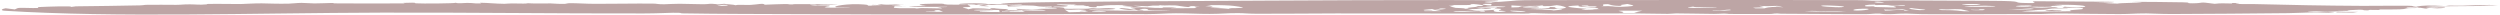 <?xml version="1.0" encoding="UTF-8"?> <svg xmlns="http://www.w3.org/2000/svg" width="687" height="4" viewBox="0 0 687 4" fill="none"><path d="M424 0.032C451.813 0.022 482.263 -0.04 510.187 0.041C513.615 0.05 513.381 0.185 514.343 0.202C516.972 0.251 518.555 0.093 520.472 0.105C529.788 0.161 538.503 0.183 547.643 0.234C557.058 0.286 552.604 0.704 555.876 0.806C562.267 1.005 556.83 0.46 559.343 0.338C566.67 0.371 574.063 0.43 581.403 0.49C579.611 0.54 577.819 0.59 576.007 0.637C579.207 0.648 583.786 0.733 578.428 0.875C579.612 0.914 580.718 0.96 581.935 0.998C582.268 0.8 587.933 0.784 588.451 0.666C588.967 0.549 585.783 0.576 585.802 0.566C586.013 0.419 599.078 0.619 600.02 0.636C602.511 0.679 600.327 0.925 602.446 0.909C606.09 0.882 603.662 0.382 608.595 1.047C610.558 0.831 610.729 0.943 613.214 0.958C613.541 0.96 613.287 0.835 613.431 0.831C617.193 0.739 614.302 0.971 614.321 0.984C614.663 1.198 618.699 1.103 619.55 1.123C630.22 1.379 638.039 1.552 649.298 1.611C651.732 1.624 659.146 1.537 661.501 1.573C663.824 1.609 662.577 1.763 663.793 1.837C665.742 1.467 667.601 1.426 671.976 1.67C673.605 1.399 673.396 1.618 676.517 1.564C679.114 1.519 683.641 1.194 686.5 1.471C683.222 1.446 683.561 1.579 679.871 1.659C678.643 1.685 665.834 1.691 666.787 1.968C667.284 2.112 671.529 1.979 671.694 2.006C672.649 2.161 670.279 2.351 668.179 2.285C668.703 2.253 669.333 2.222 669.896 2.19C665.179 1.997 668.423 2.74 664.837 2.09C664.394 2.011 664.566 1.928 663.835 1.843C663.685 1.878 664.579 1.965 663.809 1.98C663.023 1.996 661.532 1.831 661.31 1.97C660.977 2.172 664.232 2.093 664.476 2.104C664.479 2.103 664.482 2.102 664.484 2.101C666.649 2.208 662.128 2.22 661.912 2.239C660.513 2.365 661.467 2.462 659.368 2.566C658.171 2.626 655.121 2.591 653.996 2.61C652.878 2.629 654.617 2.725 653.865 2.745C653.112 2.766 652.176 2.693 651.292 2.717C650.914 2.728 650.934 2.834 650.751 2.838C648.788 2.879 650.076 2.657 648.296 2.671C647.143 2.68 643.274 2.886 645.941 2.948C644.659 2.97 643.409 2.985 642.133 3.002C642.938 3.034 643.769 3.055 644.554 3.093C642.154 3.042 641.068 3.224 639.564 3.238C638.059 3.251 636.71 3.032 635.055 3.139C631.521 3.366 640.27 3.261 641.356 3.302C641.78 3.318 640.154 3.49 639.904 3.494C638.792 3.516 637.477 3.393 636.62 3.399C633.551 3.419 631.672 3.581 628.748 3.614C618.79 3.725 606.437 3.815 597.003 3.85C593.489 3.864 591.375 3.681 589.798 3.687C586.109 3.699 585.657 3.857 582.44 3.866C577.65 3.879 570.903 3.74 566.906 3.711C564.138 3.69 561.633 3.844 560.913 3.847C550.909 3.902 538.739 3.899 530.45 3.901C526.551 3.902 524.7 3.729 523.895 3.734C520.434 3.756 521.362 3.903 518.556 3.888C517.041 3.88 516.757 3.739 516.554 3.733C514.768 3.687 514.413 3.871 513.019 3.878C505.005 3.913 497.285 3.792 489.349 3.774C488.773 3.772 488.824 3.69 488.452 3.695C486.85 3.715 487.595 3.844 485.921 3.853C482.44 3.873 478.866 3.852 475.176 3.836C474.811 3.834 474.646 3.729 473.81 3.729C472.973 3.729 472.338 3.828 471.023 3.823C467.588 3.808 464.198 3.689 460.561 3.682C459.959 3.682 459.213 3.808 458.31 3.807C455.477 3.803 451.283 3.688 448.855 3.683C440.847 3.67 433.46 3.743 425.916 3.744C424.143 3.743 422.573 3.626 421.65 3.623C419.571 3.617 421.14 3.728 419.033 3.729C401.826 3.731 384.553 3.681 367.143 3.69C360.306 3.693 351.984 3.808 345.376 3.776C342.628 3.763 342.13 3.609 340.187 3.608C336.72 3.606 336.092 3.803 332.435 3.822C329.517 3.838 326.173 3.641 323.138 3.653C320.102 3.666 318.701 3.856 315.214 3.879C312.342 3.898 308.331 3.811 305.204 3.825C276.548 3.954 248.329 4.032 219.496 3.883C209.322 3.83 198.034 3.858 187.52 3.67C186.533 3.653 188.043 3.468 184.877 3.507C183.176 3.528 180.801 3.687 176.87 3.695C153.492 3.741 128.557 3.402 104.787 3.469C69.183 3.57 32.282 4.882 1.342 2.962C-0.176 2.868 0.647 2.406 1.557 2.275C2.4 2.369 3.18 2.48 4.064 2.586C5.176 2.009 4.979 2.159 9.101 2.211C11.639 2.243 9.612 1.997 10.964 1.927C12.718 1.836 20.95 1.551 19.367 1.933C19.877 1.867 20.348 1.803 20.846 1.739C26.806 1.681 32.596 1.585 38.426 1.475C39.433 1.456 39.479 1.336 40.519 1.317C43.313 1.265 45.531 1.344 48.409 1.332C49.973 1.325 50.19 1.187 52.238 1.195C54.284 1.204 54.24 1.391 57.032 1.188C55.213 0.953 63.327 1.124 66.212 1.109C66.631 1.107 70.065 0.897 71.891 0.921C73.722 0.945 76.503 1.079 79.336 1.003C80.664 0.967 81.47 0.803 82.902 0.793C83.91 0.787 85.12 0.933 86.396 0.939C87.671 0.945 90.431 0.825 90.936 0.823C92.761 0.815 90.748 0.918 91.996 0.923C98.022 0.946 105.023 1.001 110.963 0.932C111.694 0.924 110.683 0.803 110.78 0.799C115.738 0.651 113.092 0.808 114.431 0.916C115.728 1.021 125.218 0.964 125.288 0.754C125.58 1.017 127.689 0.816 128.237 0.808C130.37 0.778 129.952 1.006 132.019 0.936C132.777 0.91 131.3 0.756 132.116 0.761C134.131 0.772 135.944 1.019 138.626 1.044C139.274 1.05 139.485 0.94 140.636 0.943C141.789 0.947 146.621 1.082 144.391 0.85C147.322 1.036 147.912 0.934 151.321 0.939C152.184 0.94 153.296 1.118 155.134 1.063C155.755 1.044 155.737 0.873 156.672 0.872C158.812 0.868 160.827 1.045 163.542 1.052C168.619 1.066 174.023 0.941 179.316 0.985C180.755 0.998 180.396 1.17 182.488 1.173C182.795 1.173 185.315 1.024 186.761 1.038C187.632 1.047 192.14 1.151 193.05 1.16C194.553 1.173 194.822 1.007 195.646 1.039C198.027 1.133 196.117 1.378 198.982 1.043C199.924 1.229 201.599 1.21 202.136 1.439C203.11 1.188 204.374 1.429 206.265 1.345C208.156 1.261 209.706 0.776 210.164 1.298C211.047 1.234 214.81 1.126 215.445 1.118C217.315 1.096 216.315 1.24 217.727 1.221C217.976 1.217 217.715 1.119 219.31 1.128C220.357 1.135 228.027 1.141 228.485 1.154C233.711 1.309 225.637 1.252 224.507 1.359C224.308 1.331 224.111 1.303 223.898 1.275C221.588 1.229 222.903 1.452 223.95 1.504C224.997 1.555 226.953 1.456 227.823 1.529C228.257 1.566 227.988 1.833 226.677 1.801C228.08 1.884 226.164 1.971 226.719 2.048C227.329 2.133 233.633 2.159 233.666 2.012C232.489 2.006 231.023 2.012 229.833 2.005C228.276 1.749 233.005 0.874 237.343 1.224C240.49 1.477 235.302 1.678 242.747 1.466C241.602 1.455 240.634 1.431 239.594 1.421C239.483 1.229 241.17 1.44 242.04 1.379C242.458 1.349 239.883 1.213 242.119 1.168C244.042 1.442 245.522 1.166 248.748 1.163C247.851 1.212 246.954 1.26 246.057 1.309C251.507 1.509 238.849 1.574 249.446 1.686C248.171 1.695 246.902 1.692 245.62 1.706C246.242 1.807 245.247 2.103 245.803 2.165C247.262 2.329 249.42 2.23 251.2 2.245C251.978 2.251 251.495 2.331 251.561 2.331C252.627 2.34 252.391 2.223 253.327 2.215C254.504 2.206 257.905 2.32 258.456 2.307C259.883 2.274 257.507 2.043 257.645 2.025C258.554 1.914 260.412 2.006 260.314 1.86C255.845 1.961 242.965 1.831 254.617 1.589C251.405 1.353 252.332 1.026 256.951 1.001C260.772 0.979 258.307 1.11 260.296 1.254C260.553 1.272 265.67 1.34 265.933 1.239C265.728 1.473 267.393 1.68 266.275 1.921C266.112 1.957 264.012 1.943 264.745 2.137C265.111 2.235 266.162 2.447 265.993 2.571C266.424 2.485 266.876 2.387 267.314 2.297C270.461 2.272 270.908 2.365 272.629 2.526C272.551 2.459 270.961 2.177 273.375 2.263C273.499 2.268 273.606 2.369 274.833 2.419C277.312 2.52 277.829 2.551 275.926 2.849C281.061 2.679 282.167 3.011 287.433 2.914C286.386 2.531 284.535 2.626 279.713 2.7C279.504 2.609 279.406 2.519 279.19 2.427C285.607 2.633 282.436 2.612 286.072 2.427C286.962 2.382 291.706 2.431 290.123 2.173C289.749 2.112 286.802 2.119 287.14 2.024C287.205 2.006 290.789 1.959 291.104 1.984C295.069 2.289 287.984 2.501 298.903 2.39C299.204 2.387 299.309 2.275 299.897 2.26C301.003 2.231 301.016 2.36 302.004 2.33C302.992 2.3 304.36 2.127 305.845 2.287C308.56 2.579 302.156 2.747 299.303 2.592C298.145 2.974 318.525 2.982 319.788 2.95C325.302 2.808 316.126 2.89 315.653 2.784C315.457 2.739 315.555 2.171 313.233 2.54C312.546 2.649 315.417 2.793 313.704 2.853C311.99 2.913 312.669 2.746 312.545 2.734C312.118 2.694 310.295 2.756 310.059 2.733C306.421 2.373 306.754 1.829 311.576 2.632C313.676 2.451 308.856 2.161 311.466 2.038C314.639 1.888 316.955 2.147 317.354 2.159C322.136 2.297 316.623 1.919 322.463 2.04C325.714 2.107 317.596 2.291 325.022 2.267C331.237 2.246 327.881 2.114 328.332 1.815C328.439 1.745 331.844 1.659 327.207 1.69C327.076 1.768 326.829 1.871 326.534 1.942C325.397 1.886 323.5 1.496 322.897 1.482C319.946 1.417 320.089 1.62 318.349 1.381C319.591 1.642 317.569 1.485 316.81 1.54C313.992 1.743 317.687 1.818 311.362 1.557C312.186 1.68 312.932 1.8 313.73 1.921C312.971 1.926 312.212 1.93 311.453 1.934C310.321 1.665 306.29 1.699 309.941 1.428C305.551 1.351 303.777 1.41 302.815 1.619C302.632 1.659 301.973 1.675 301.198 1.679C301.344 1.738 301.532 1.92 301.41 1.942C300.317 2.139 298.624 1.8 299.201 1.67C298.659 1.664 298.23 1.657 298.078 1.654C297.118 1.634 299.001 1.517 298.222 1.476C297.966 1.463 295.26 1.489 295.208 1.441C294.882 1.136 299.334 1.356 290.393 1.179C290.177 1.457 294.33 1.396 293.263 1.691C292.118 2.007 289.783 1.582 289.273 1.971C289.083 1.907 288.999 1.854 288.836 1.781C285.218 1.95 285.17 1.627 284.065 1.555C281.919 1.416 272.053 1.437 280.912 1.717C279.616 1.745 278.294 1.758 277.005 1.783C276.71 1.202 277.495 1.433 271.287 1.345C269.919 1.325 269.474 1.07 268.133 1.373C268.316 1.076 264.271 1.255 263.894 1.219C261.473 0.985 270.461 0.658 271.614 1.184C273.131 0.979 273.126 1.25 274.82 1.214C277.267 1.162 277.606 1.109 280.511 1.309C283.37 1.028 269.318 1.185 277.837 0.812C286.358 0.439 335.973 0.23 347.548 0.174C368.517 0.073 379.542 0.007 398.378 0.024C400.236 0.025 414.263 -0.002 411.348 0.323C410.929 0.37 404.896 0.494 410.071 0.749C409.018 0.598 412.061 0.5 412.316 0.484C418.171 0.124 414.782 0.036 424 0.032ZM451.328 2.932C439.297 2.858 448.136 3.075 445.637 3.566C447.181 3.568 448.719 3.569 450.263 3.57C449.858 3.54 449.457 3.509 449.052 3.478C449.05 3.478 449.048 3.478 449.046 3.478C449.805 3.296 450.57 3.114 451.328 2.932ZM648.011 3.261C647.541 3.325 647.078 3.39 646.569 3.453C644.979 3.433 643.396 3.414 641.806 3.394C641.996 3.35 642.179 3.305 642.369 3.262C644.249 3.263 646.124 3.265 648.011 3.261ZM297.62 2.663C295.37 2.484 295.573 2.804 292.583 2.658C292.949 2.895 293.356 3.126 293.742 3.36C296.018 3.325 296.535 3.236 299.007 3.293C298.72 3.217 298.425 3.141 298.144 3.064C297.732 3.081 297.294 3.099 296.896 3.114C296.261 2.901 300.212 2.869 297.628 2.663C297.626 2.663 297.623 2.663 297.62 2.663ZM274.558 2.759C273.347 2.728 268.552 2.612 267.898 2.71C265.68 3.042 279.209 2.831 269.238 3.127C269.283 3.173 269.238 3.219 269.238 3.265C271.056 3.282 272.87 3.296 274.702 3.309C274.604 3.125 274.669 2.943 274.558 2.759ZM407.812 2.953C405.952 2.927 397.084 3.083 399.975 3.294C400.825 3.355 404.784 3.054 406.289 3.067C407.264 3.076 406.171 3.241 408.095 3.18C408.01 3.108 407.957 3.027 407.807 2.953C407.809 2.953 407.81 2.953 407.812 2.953ZM411.301 1.993C409.377 2.022 407.427 2.059 405.491 2.09C406.904 2.278 409.685 2.158 409.848 2.422C409.318 2.442 408.795 2.462 408.265 2.482C407.859 2.424 407.46 2.367 407.061 2.309C405.399 2.452 406.406 2.524 403.311 2.482C405.182 2.882 405.53 3.097 410.829 2.692C409.828 2.909 410.771 3.616 413.708 3.111C414.258 3.017 411.963 2.954 411.936 2.94C411.584 2.754 412.857 2.635 412.478 2.46C412.308 2.381 410.908 2.382 410.699 2.272C410.602 2.218 411.934 2.065 411.301 1.993ZM415.134 2.934C414.539 3.046 416.574 3.313 418.34 3.259C421.094 3.175 416.75 2.921 415.134 2.934ZM648.021 3.261C648.018 3.261 648.014 3.261 648.011 3.261C648.013 3.261 648.014 3.26 648.016 3.26C648.018 3.26 648.02 3.26 648.021 3.261ZM280.799 2.889C279.373 2.984 277.262 2.97 277.418 3.122C276.725 3.093 276.023 3.063 275.33 3.033C275.336 3.079 275.349 3.125 275.356 3.17C277.443 3.198 279.523 3.227 281.61 3.256C281.349 3.134 281.107 3.011 280.799 2.889ZM258.064 2.782C255.44 2.767 257.64 2.974 257.064 3.074C256.488 3.173 254.151 3.092 254.426 3.235C255.97 3.241 257.581 3.247 259.144 3.252C258.732 3.096 258.444 2.937 258.058 2.782C258.06 2.782 258.062 2.782 258.064 2.782ZM500.432 3.095C498.652 3.05 499.378 2.892 495.865 3.077C495.868 3.077 495.871 3.077 495.873 3.077C499.216 3.206 503.52 3.322 507.209 3.197C504.953 3.03 503.231 3.165 500.432 3.095ZM303.843 3.129C304.595 3.004 301.096 2.9 300.324 3.016C299.074 3.204 302.698 3.319 303.843 3.129ZM572.304 1.988C575.011 1.603 569.882 1.171 564.511 1.357C564.047 1.374 567.514 1.496 566.487 1.571C566.383 1.579 564.48 1.569 564.009 1.623C563.538 1.677 564.033 1.801 563.26 1.853C561.906 1.945 558.844 1.775 557.83 1.895C557.697 1.911 559.595 2.078 559.715 2.084C561.664 2.185 563.543 1.967 563.844 1.966C565.395 1.958 565.16 2.129 565.553 2.169C566.292 2.245 567.594 2.169 567.686 2.175C570.039 2.325 564.662 2.282 563.936 2.343C561.98 2.509 563.791 2.664 559.1 2.758C558.654 2.766 553.322 2.756 560.042 2.948C546.847 3.346 566.672 3.174 568.824 3.087C569.816 3.046 568.314 2.883 568.916 2.81C570.289 2.642 572.632 2.613 572.422 2.377C571.97 1.88 568.895 2.206 566.775 2.122C566.997 2.014 567.082 1.909 567.495 1.804C566.86 1.946 572.108 2.017 572.304 1.989C572.304 1.988 572.304 1.988 572.304 1.988ZM538.902 2.555C535.939 2.405 536.148 2.718 533.433 2.539C531.039 2.821 535.762 2.802 536.312 2.817C538.824 2.888 538.766 3.194 541.336 3.1C540.453 2.919 539.733 2.736 538.902 2.555ZM564.681 2.684C562.699 2.843 566.246 2.84 566.39 2.87C567.957 3.192 557.335 3.129 564.681 2.684ZM396.267 2.322C395.259 2.312 395.898 2.464 395.01 2.508C394.121 2.554 391.08 2.424 391.156 2.518C391.234 2.613 396.807 2.859 391.213 2.912C391.403 2.965 391.339 3.005 391.431 3.053C392.968 3.054 394.52 3.056 396.057 3.058C395.213 2.905 394.348 2.744 393.537 2.596C394.401 2.474 394.886 2.63 394.932 2.63C394.932 2.63 394.932 2.63 394.932 2.63C396.541 2.617 398.528 2.346 396.267 2.322ZM475.556 2.799C475.857 2.419 473.482 2.844 472.507 2.891C471.532 2.938 470.193 2.797 470.696 2.961C472.273 3.073 475.523 2.842 475.556 2.799C475.556 2.799 475.556 2.799 475.556 2.799ZM522.801 2.556C520.316 2.648 520.711 2.747 517.672 2.634C517.789 2.726 517.907 2.82 518.025 2.91C520.439 2.912 520.269 2.645 523.062 2.753C523.52 2.77 522.54 2.983 524.606 2.915C524.005 2.801 523.396 2.675 522.801 2.556ZM510.488 2.896C513.341 2.882 515.603 2.138 510.35 2.474C509.571 2.524 508.343 2.907 510.488 2.896ZM422.579 2.304C417.727 2.282 423.239 2.402 424.503 2.516C413.206 2.608 425.778 2.485 426.905 2.865C428.285 2.757 430.869 2.51 427.999 2.443C426.802 2.416 427.239 2.529 427.167 2.528C424.962 2.5 425.229 2.315 422.579 2.304ZM544.052 2.536C543.869 2.542 544.156 2.67 543.574 2.696C542.991 2.722 541.671 2.632 541.54 2.711C541.41 2.79 544.057 2.851 544.869 2.794C545.68 2.735 545.708 2.487 544.052 2.536ZM525.431 2.22C523.006 2.312 526.971 2.786 527.498 2.783C532.13 2.759 525.293 2.37 525.431 2.22ZM433.848 1.5C427.998 1.74 432.277 2.158 435.941 2.408C436.425 2.357 436.921 2.306 437.399 2.256C435.2 2.565 431.348 2.87 439.919 2.601C435.227 2.528 439.156 2.445 439.186 2.428C439.703 1.86 432.754 2.124 433.853 1.5C433.851 1.5 433.849 1.5 433.848 1.5ZM551.937 2.672C554.483 2.67 561.101 2.572 558.014 2.325C555.986 2.44 553.965 2.556 551.937 2.672ZM338.088 1.533C336.007 1.392 334.09 1.394 331.525 1.404C333.834 1.609 332.316 1.633 331.538 1.683C330.357 1.759 333.218 1.753 333.226 1.767C333.173 1.962 331.349 1.993 335.502 1.988C334.476 2.056 333.462 2.125 332.435 2.192C335.601 2.201 336.347 2.329 338.355 2.485C336.405 2.104 338.972 2.342 341.301 2.153C342.464 2.058 339.146 1.606 338.08 1.533C338.083 1.533 338.085 1.533 338.088 1.533ZM427.803 1.424C427.201 1.492 426.65 1.585 426.068 1.663C425.433 1.671 424.797 1.677 424.163 1.685C424.084 1.624 424.018 1.561 423.927 1.503C423.091 1.485 423.417 1.569 423.168 1.577C423.168 1.577 423.168 1.577 423.168 1.576C419.604 1.688 418.144 1.676 415.351 1.488C415.351 1.674 415.351 1.86 415.351 2.046C415.979 2.028 416.613 2.011 417.241 1.993C417.574 1.893 417.91 1.794 418.243 1.694C418.969 1.749 419.689 1.803 420.415 1.858C420.997 1.823 421.696 1.785 422.2 1.75C425.098 2.269 418.511 1.916 418.452 2.132C418.414 2.271 425.047 2.264 426.002 2.169C426.14 2.155 424.706 1.768 427.133 1.97C427.512 2.001 427.646 2.838 430.262 2.16C430.635 2.064 429.333 1.545 427.803 1.424ZM403.717 1.154C407.446 1.689 393.682 1.123 399.621 1.564C397.927 1.809 398.242 1.806 399.948 2.025C400.099 2.044 398.919 2.112 399.02 2.12C400.616 2.241 402.539 2.177 402.552 2.396C402.984 2.384 403.39 2.374 403.821 2.362C402.024 2.156 404.883 2.017 405.988 1.843C406.492 1.764 405.334 1.74 405.758 1.671C405.915 1.646 407.531 1.696 407.598 1.624C407.735 1.461 406.72 1.24 404.999 1.119C404.999 1.119 404.999 1.119 404.999 1.119C404.568 1.13 404.148 1.143 403.717 1.154ZM483.422 1.598C484.057 1.894 486.6 1.979 481.713 2.124C481.955 2.182 482.204 2.24 482.446 2.298C483.27 2.293 484.068 2.288 484.906 2.283C487.418 1.412 492.004 2.395 489.066 1.777C488.746 1.71 486.791 1.785 488.721 1.602C488.718 1.602 488.716 1.602 488.713 1.602C486.018 1.658 485.679 1.763 483.422 1.598ZM465.384 1.805C459.168 2.427 473.973 2.152 471.499 1.987C471.277 1.972 464.9 2.106 465.384 1.805ZM515.259 1.263C512.472 1.252 512.288 1.588 512.569 1.709C512.85 1.83 514.78 1.708 515.029 1.727C515.84 1.79 514.119 1.831 515.173 1.918C515.521 1.946 520.375 2.066 520.597 2.051C521.832 1.971 520.027 1.694 520.38 1.662C521.531 1.558 523.095 1.702 523.429 1.555C524.148 1.24 521.233 1.57 520.741 1.576C519.256 1.591 519.386 1.414 518.274 1.378C517.162 1.343 516.436 1.403 515.455 1.391C515.129 1.387 515.4 1.264 515.259 1.263ZM506.045 1.972C508.955 1.718 501.869 1.442 501.028 1.501C498.555 1.678 504.651 2.094 506.045 1.972ZM413.054 1.962C415.716 1.777 409.515 1.628 407.742 1.702C408.07 1.779 412.138 2.025 413.054 1.962ZM435.47 1.501C433.023 1.558 436.268 1.974 438.309 1.967C439.506 1.694 438.38 1.748 437.045 1.737C435.712 1.726 437.379 1.456 435.47 1.501ZM545.484 1.567C544.956 1.562 536.447 1.788 541.336 1.881C541.709 1.888 547.665 1.849 548.117 1.807C549.025 1.722 546.845 1.579 545.484 1.567ZM447.207 1.098C445.912 1.334 444.637 1.331 445.828 1.608C445.829 1.608 445.831 1.608 445.833 1.608C442.555 1.693 442.41 1.126 441.704 1.138C439.232 1.181 441.574 1.584 440.023 1.717C443.628 1.592 442.594 1.864 445.336 1.881C445.951 1.885 448.412 1.723 448.772 1.621C449.131 1.52 447.874 1.217 447.207 1.098ZM557.503 1.508C554.631 1.417 552.002 1.8 555.985 1.86C557.929 1.89 559.257 1.563 557.503 1.508ZM270.415 1.412C270.854 1.512 271.305 1.612 271.776 1.712C270.717 1.736 269.656 1.761 268.597 1.785C269.434 1.754 270.273 1.722 271.117 1.691C269.128 1.656 268.218 1.474 270.41 1.412C270.412 1.412 270.414 1.412 270.415 1.412ZM199.605 1.336C198.715 1.239 196.962 1.538 197.184 1.561C198.859 1.735 200.84 1.469 199.605 1.336ZM409.121 1.053C405.813 1.011 408.088 1.498 410.115 1.531C408.875 1.438 410.998 1.077 409.121 1.053ZM224.507 1.359C224.804 1.401 225.104 1.443 225.436 1.485C224.39 1.427 224.209 1.387 224.507 1.359ZM544.131 1.137C543.626 1.1 539.891 1.069 539.387 1.115C538.34 1.212 541.252 1.481 542.966 1.398C543.156 1.389 544.633 1.174 544.123 1.137C544.126 1.137 544.128 1.137 544.131 1.137ZM265.94 1.226C265.946 1.23 265.943 1.235 265.933 1.239C265.936 1.235 265.935 1.23 265.94 1.226ZM125.259 0.732C125.28 0.739 125.29 0.747 125.288 0.754C125.28 0.747 125.264 0.739 125.259 0.732ZM517.789 0.724C516.546 0.261 513.681 0.507 515.945 0.736C516.071 0.748 517.488 0.723 517.789 0.724Z" fill="#5A2020" fill-opacity="0.4"></path></svg> 